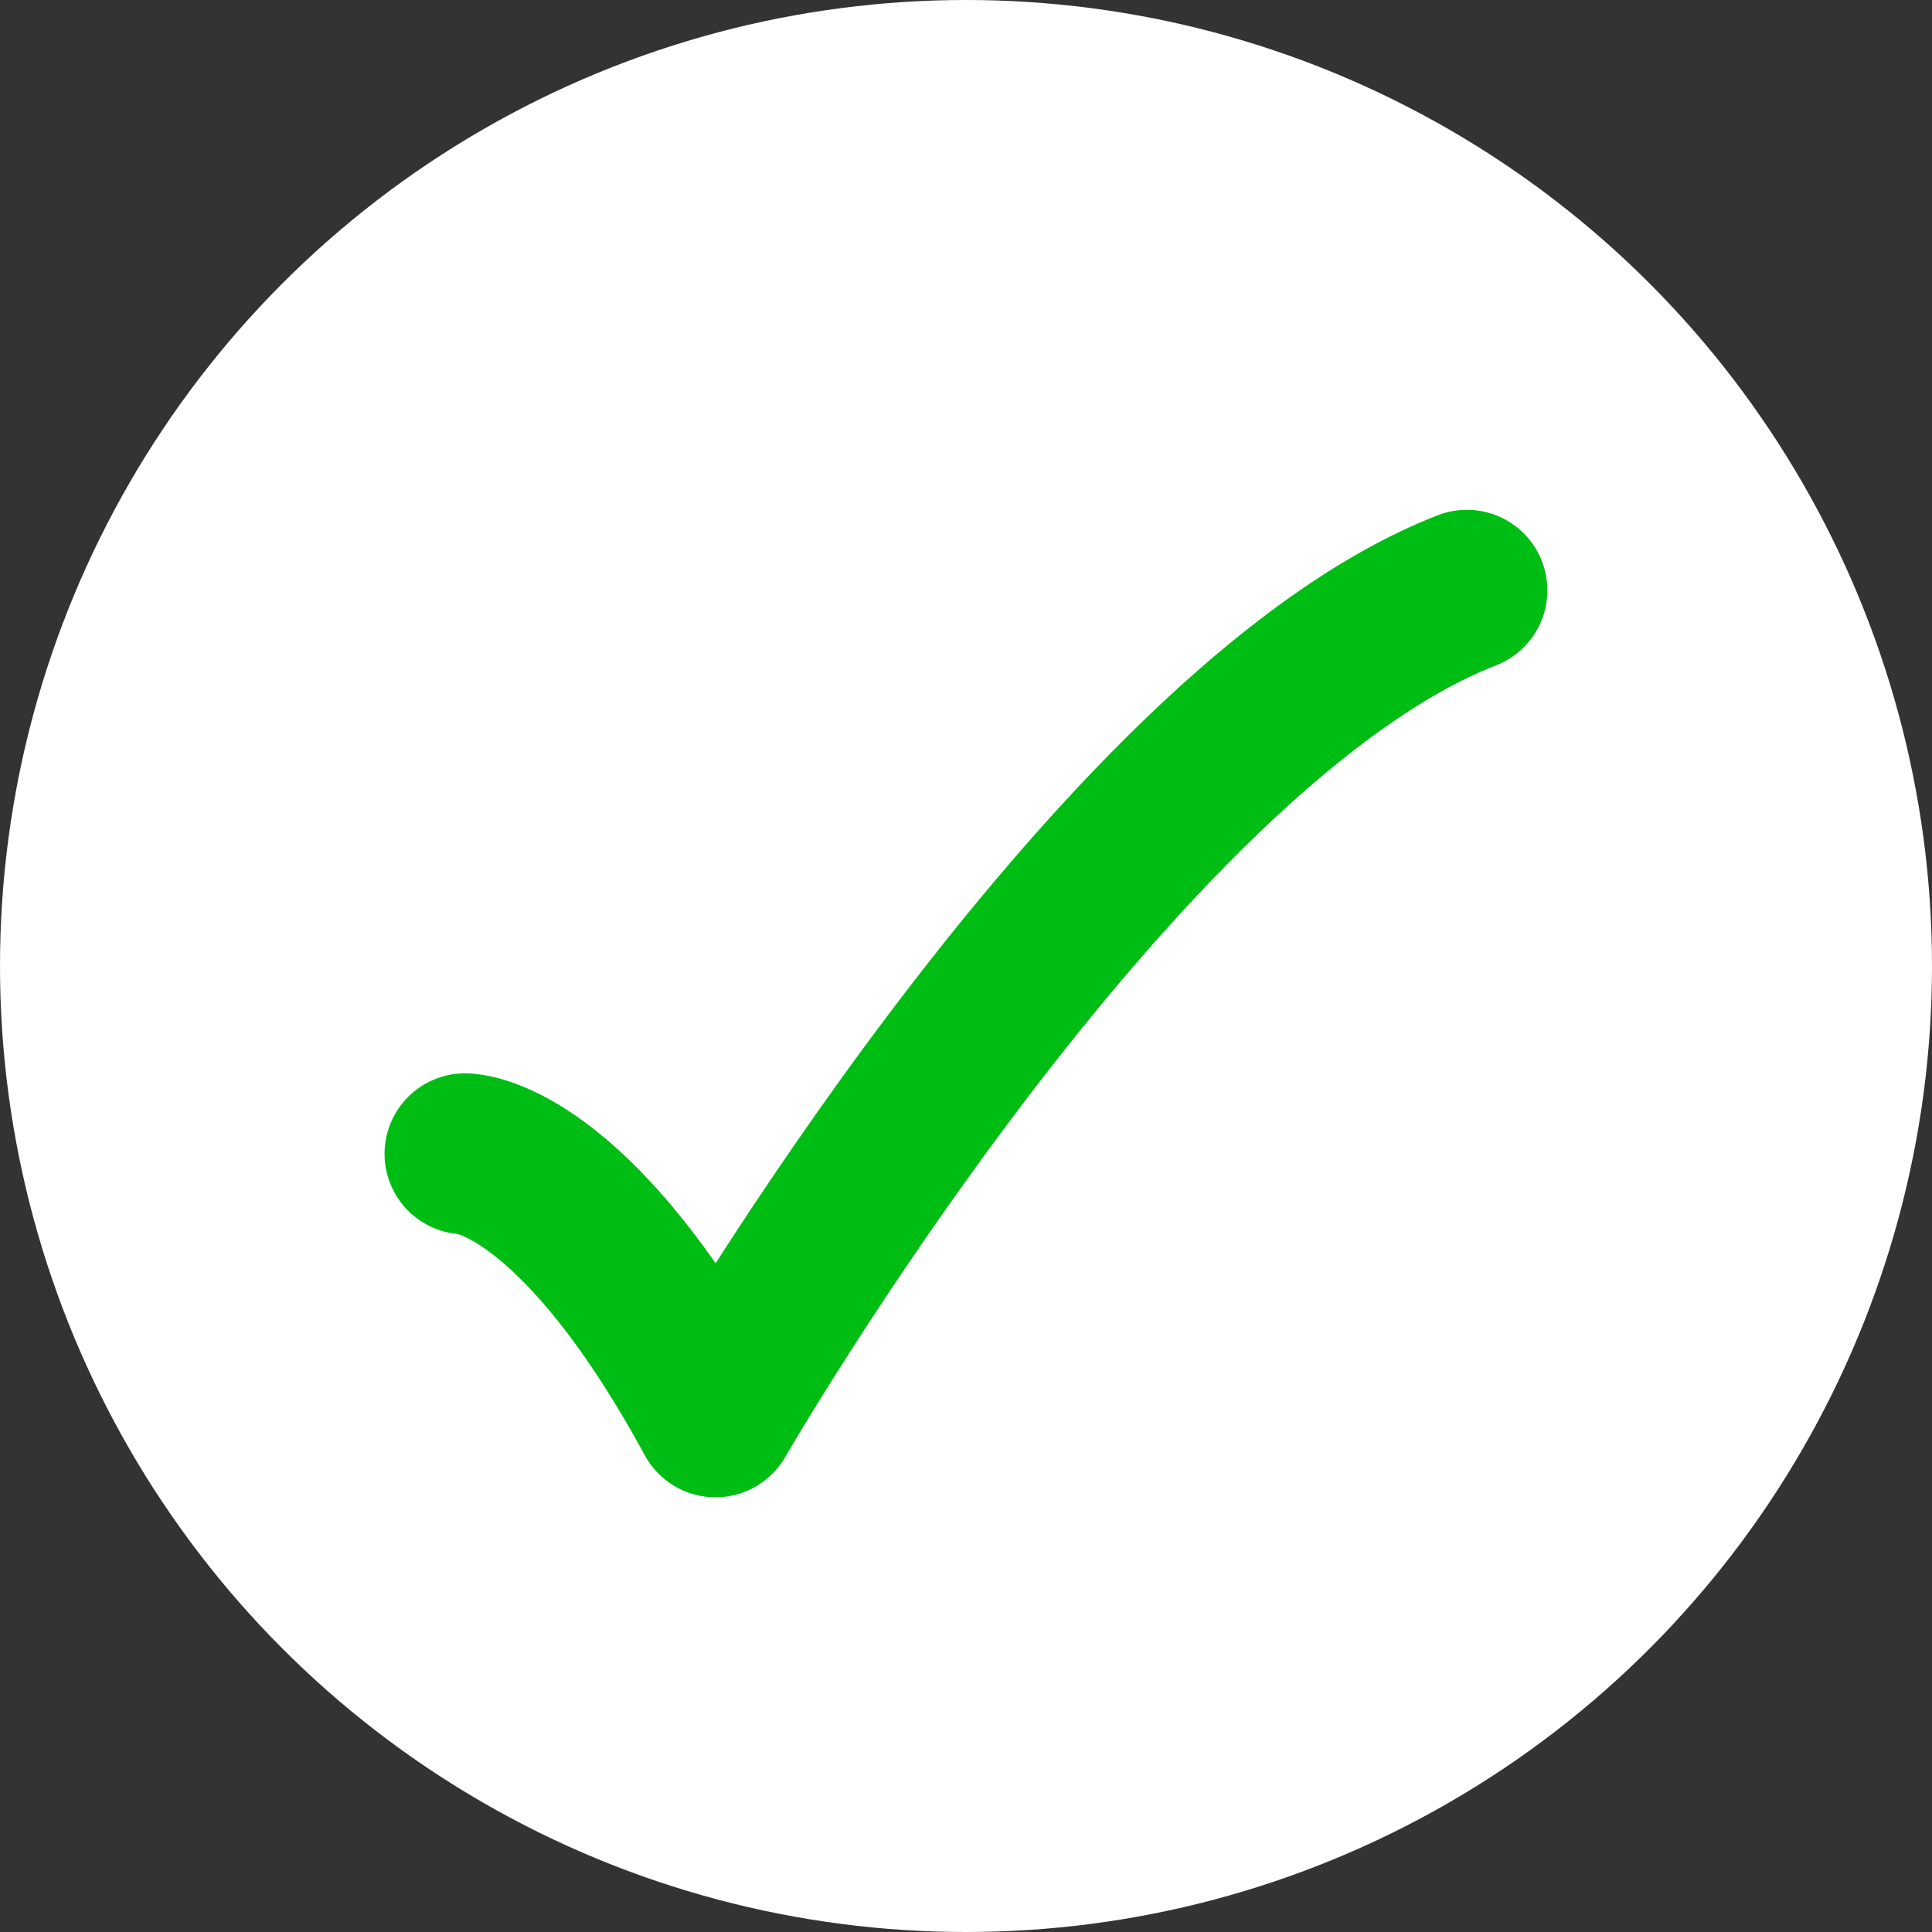 <svg width="24" height="24" viewBox="0 0 24 24" fill="none" xmlns="http://www.w3.org/2000/svg">
<rect x="0" y="0" width="24" height="24" fill="#333333" stroke="none"/>
<circle cx="12" cy="12" r="12" fill="white"/>
<path d="M5.777 14.333C5.777 14.333 7.111 14.333 8.888 17.6C8.888 17.6 13.83 9.044 18.222 7.333" stroke="#00BD13" stroke-width="2" stroke-linecap="round" stroke-linejoin="round"/>
</svg>
